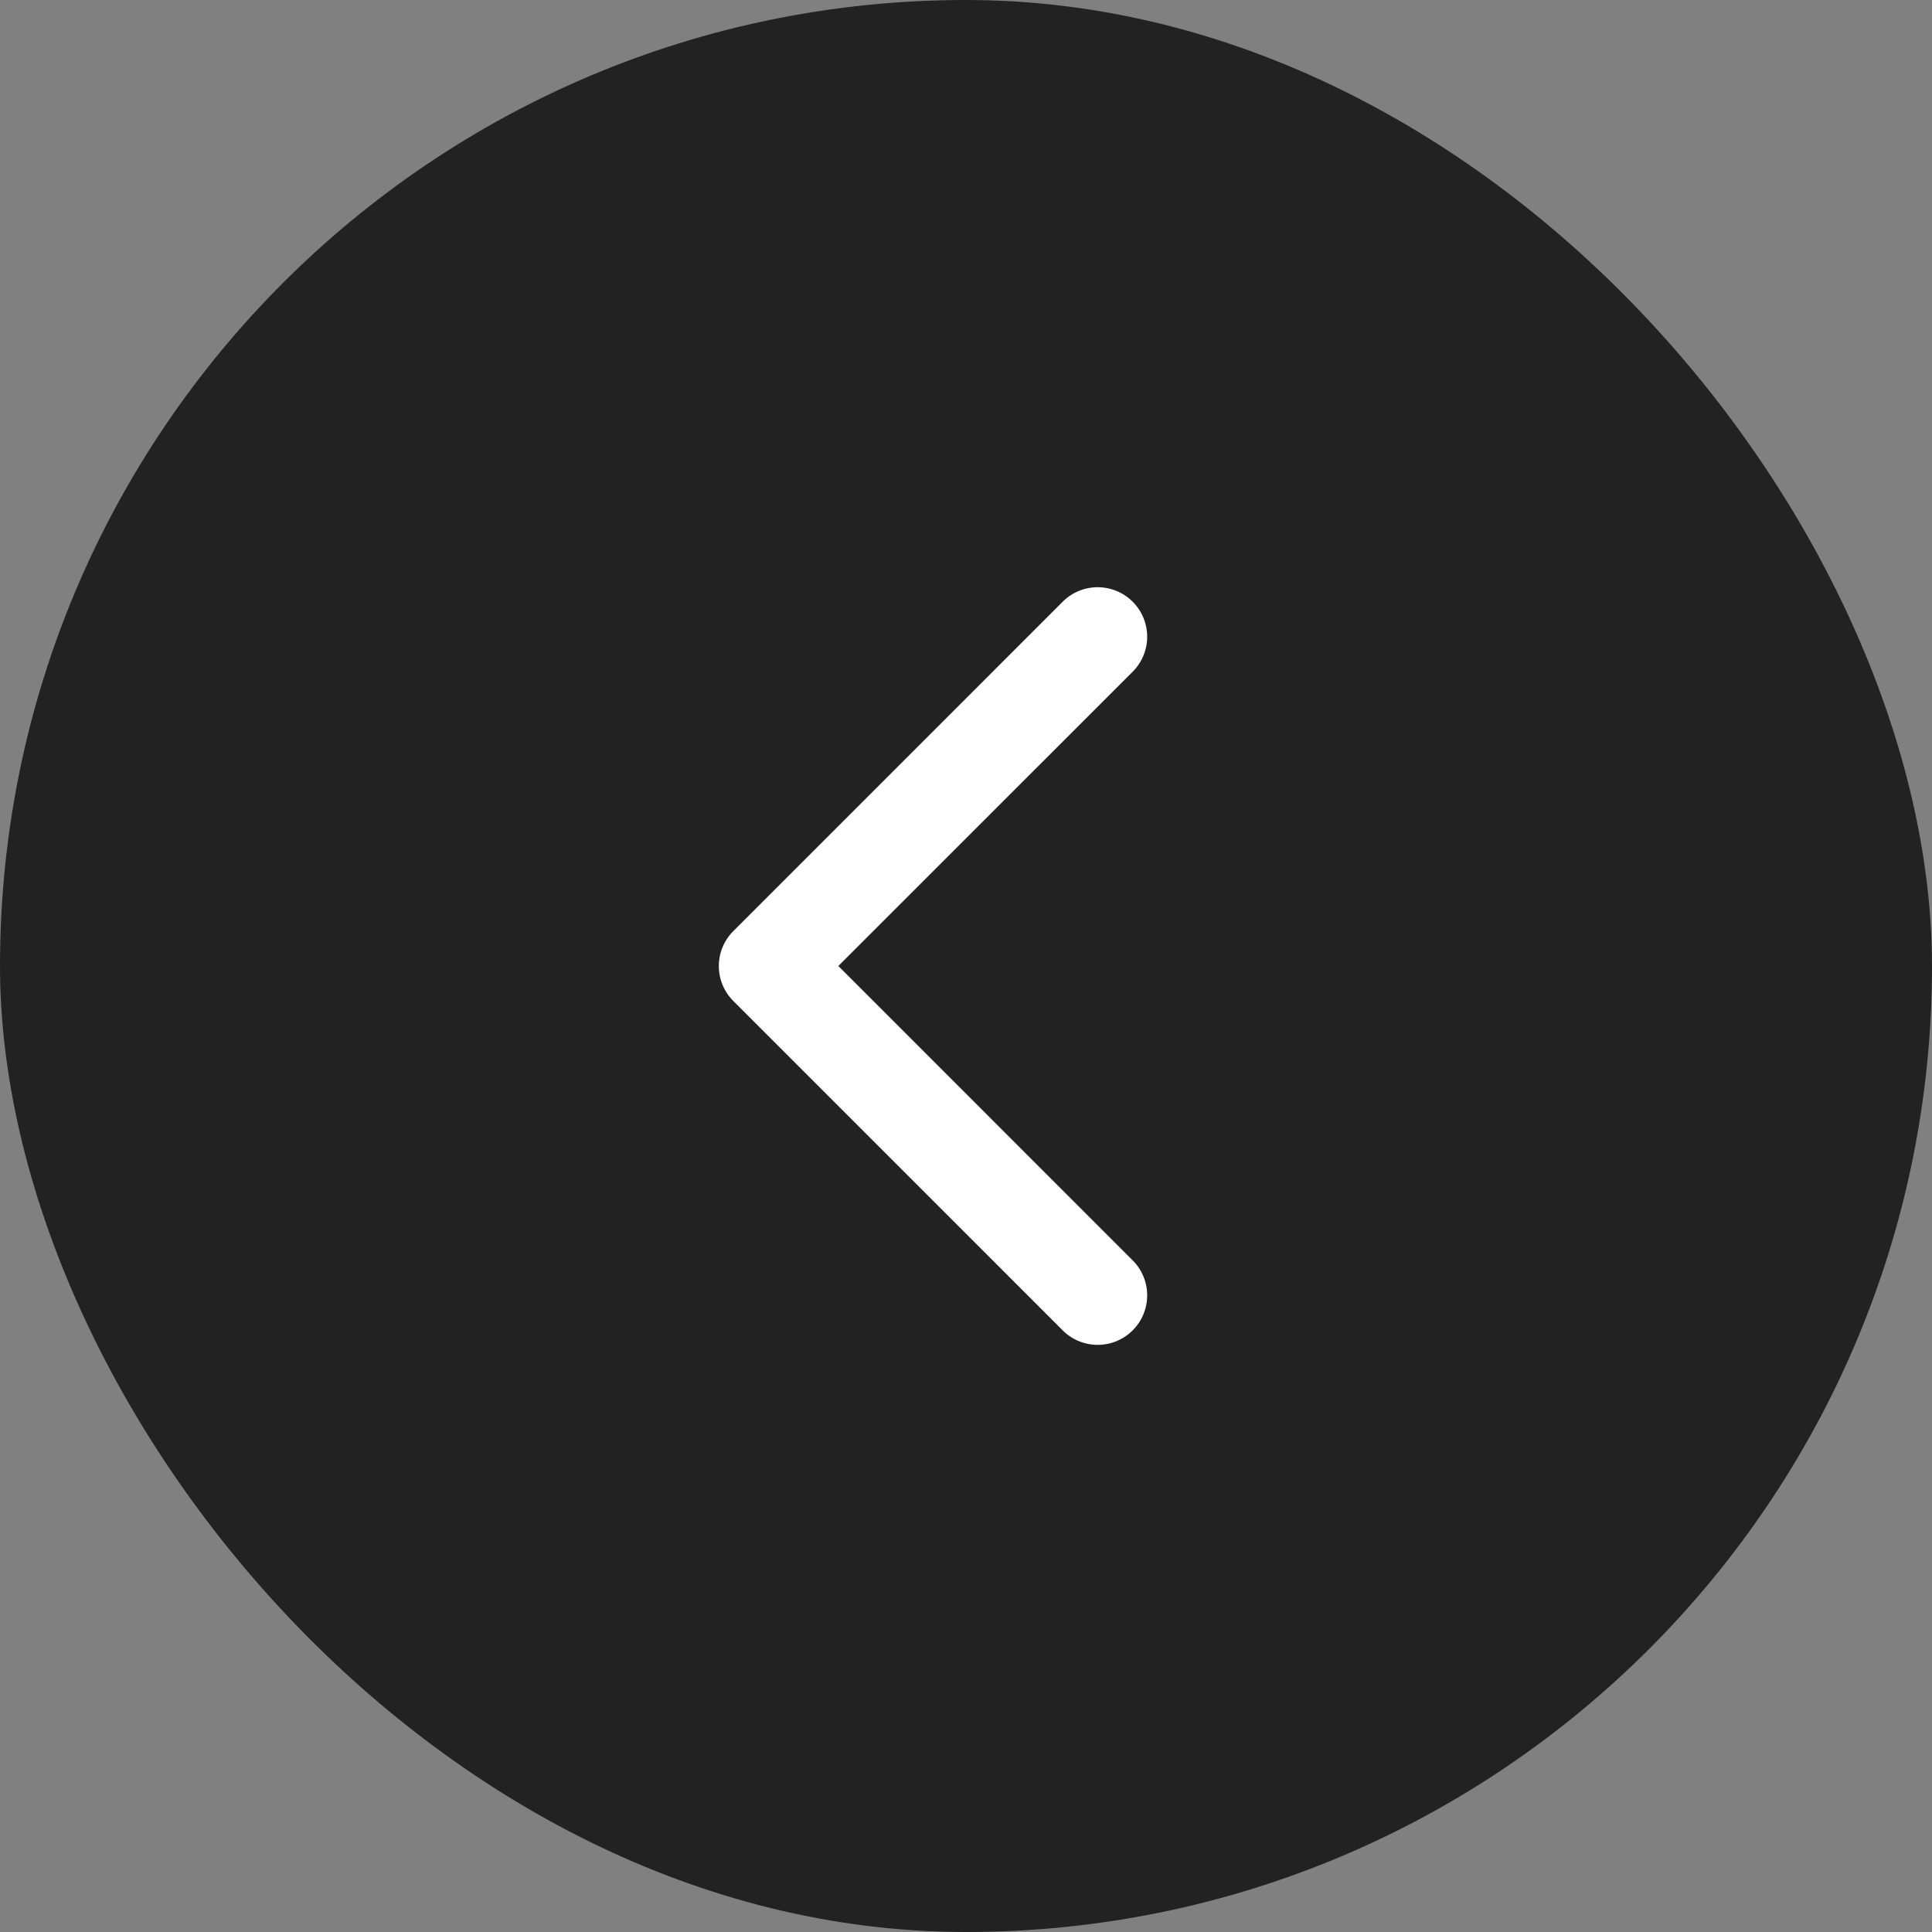 <svg xmlns="http://www.w3.org/2000/svg" width="44" height="44" fill="none"><rect width="100%" height="100%" fill="#808080" stroke="none"/><rect width="44" height="44" fill="#222" rx="22"/><path fill="#fff" d="M25.796 28.704a1.127 1.127 0 1 1-1.594 1.594l-7.5-7.5a1.125 1.125 0 0 1 0-1.594l7.5-7.5a1.127 1.127 0 0 1 1.594 1.594L19.093 22l6.703 6.704Z"/></svg>